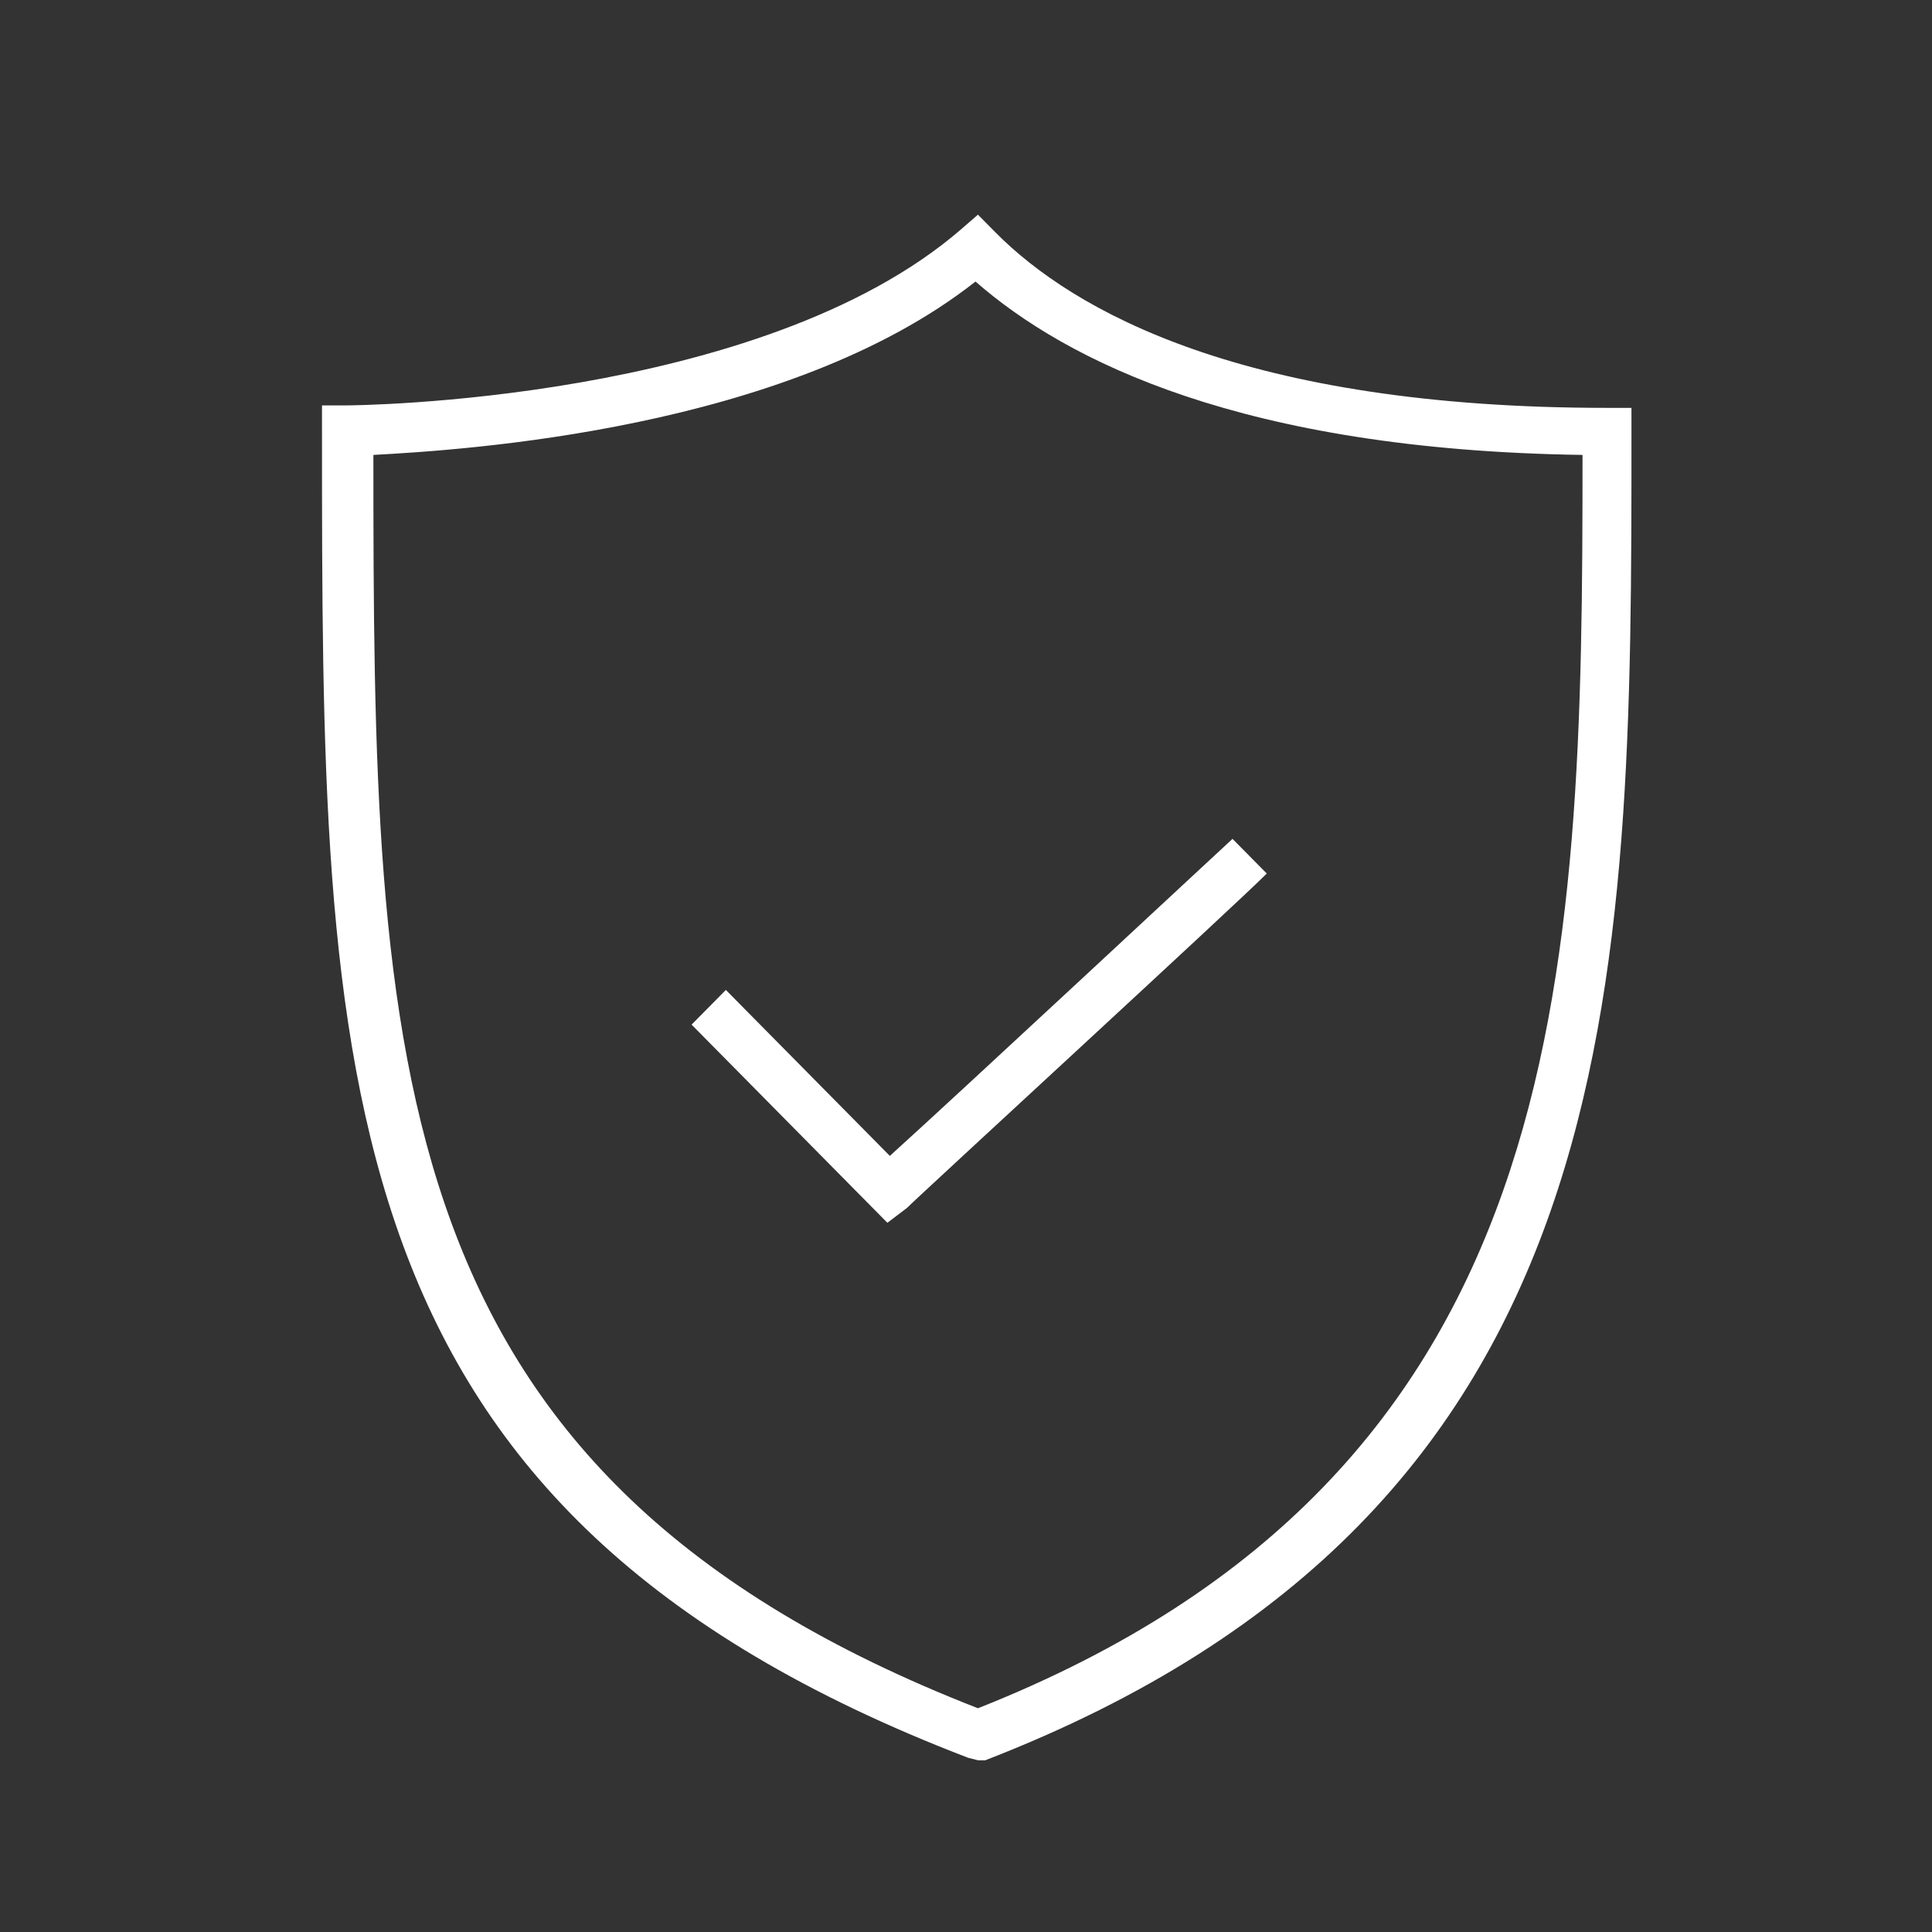 <?xml version="1.0" encoding="utf-8"?>
<svg xmlns="http://www.w3.org/2000/svg" width="90" height="90" viewBox="0 0 90 90" fill="none">
<rect x="0" y="0" width="90" height="90" fill="#333333" stroke="none"/>
<path d="M45.557 82L45.101 81.885C15 70.346 15 50.269 15 20.038V18.885H16.14C16.368 18.885 35.409 18.769 44.759 10.692L45.557 10L46.355 10.808C50.004 14.5 57.985 19 74.86 19H76V20.154C76 46 76 70.346 45.899 82H45.557ZM17.394 21.192C17.394 49.692 17.736 68.731 45.557 79.577C73.264 68.615 73.72 45.654 73.72 21.192C57.871 20.962 49.662 16.808 45.443 13.115C36.663 20.038 21.613 20.962 17.394 21.192Z" fill="url(#paint0_linear)"/>
<path d="M41.338 56.962L32.217 47.731L33.813 46.115L41.452 53.846C44.645 50.962 56.161 40.231 57.415 39.077L59.011 40.692C57.643 42.077 42.821 55.692 42.251 56.269L41.338 56.962Z" fill="url(#paint1_linear)"/>
<defs>
<linearGradient id="paint0_linear" x1="45.5" y1="10" x2="45.5" y2="82" gradientUnits="userSpaceOnUse">
<stop stop-color="#FFF"/>
<stop offset="1" stop-color="#FFF"/>
</linearGradient>
<linearGradient id="paint1_linear" x1="45.614" y1="39.077" x2="45.614" y2="56.962" gradientUnits="userSpaceOnUse">
<stop stop-color="#FFF"/>
<stop offset="1" stop-color="#FFF"/>
</linearGradient>
</defs>
</svg>